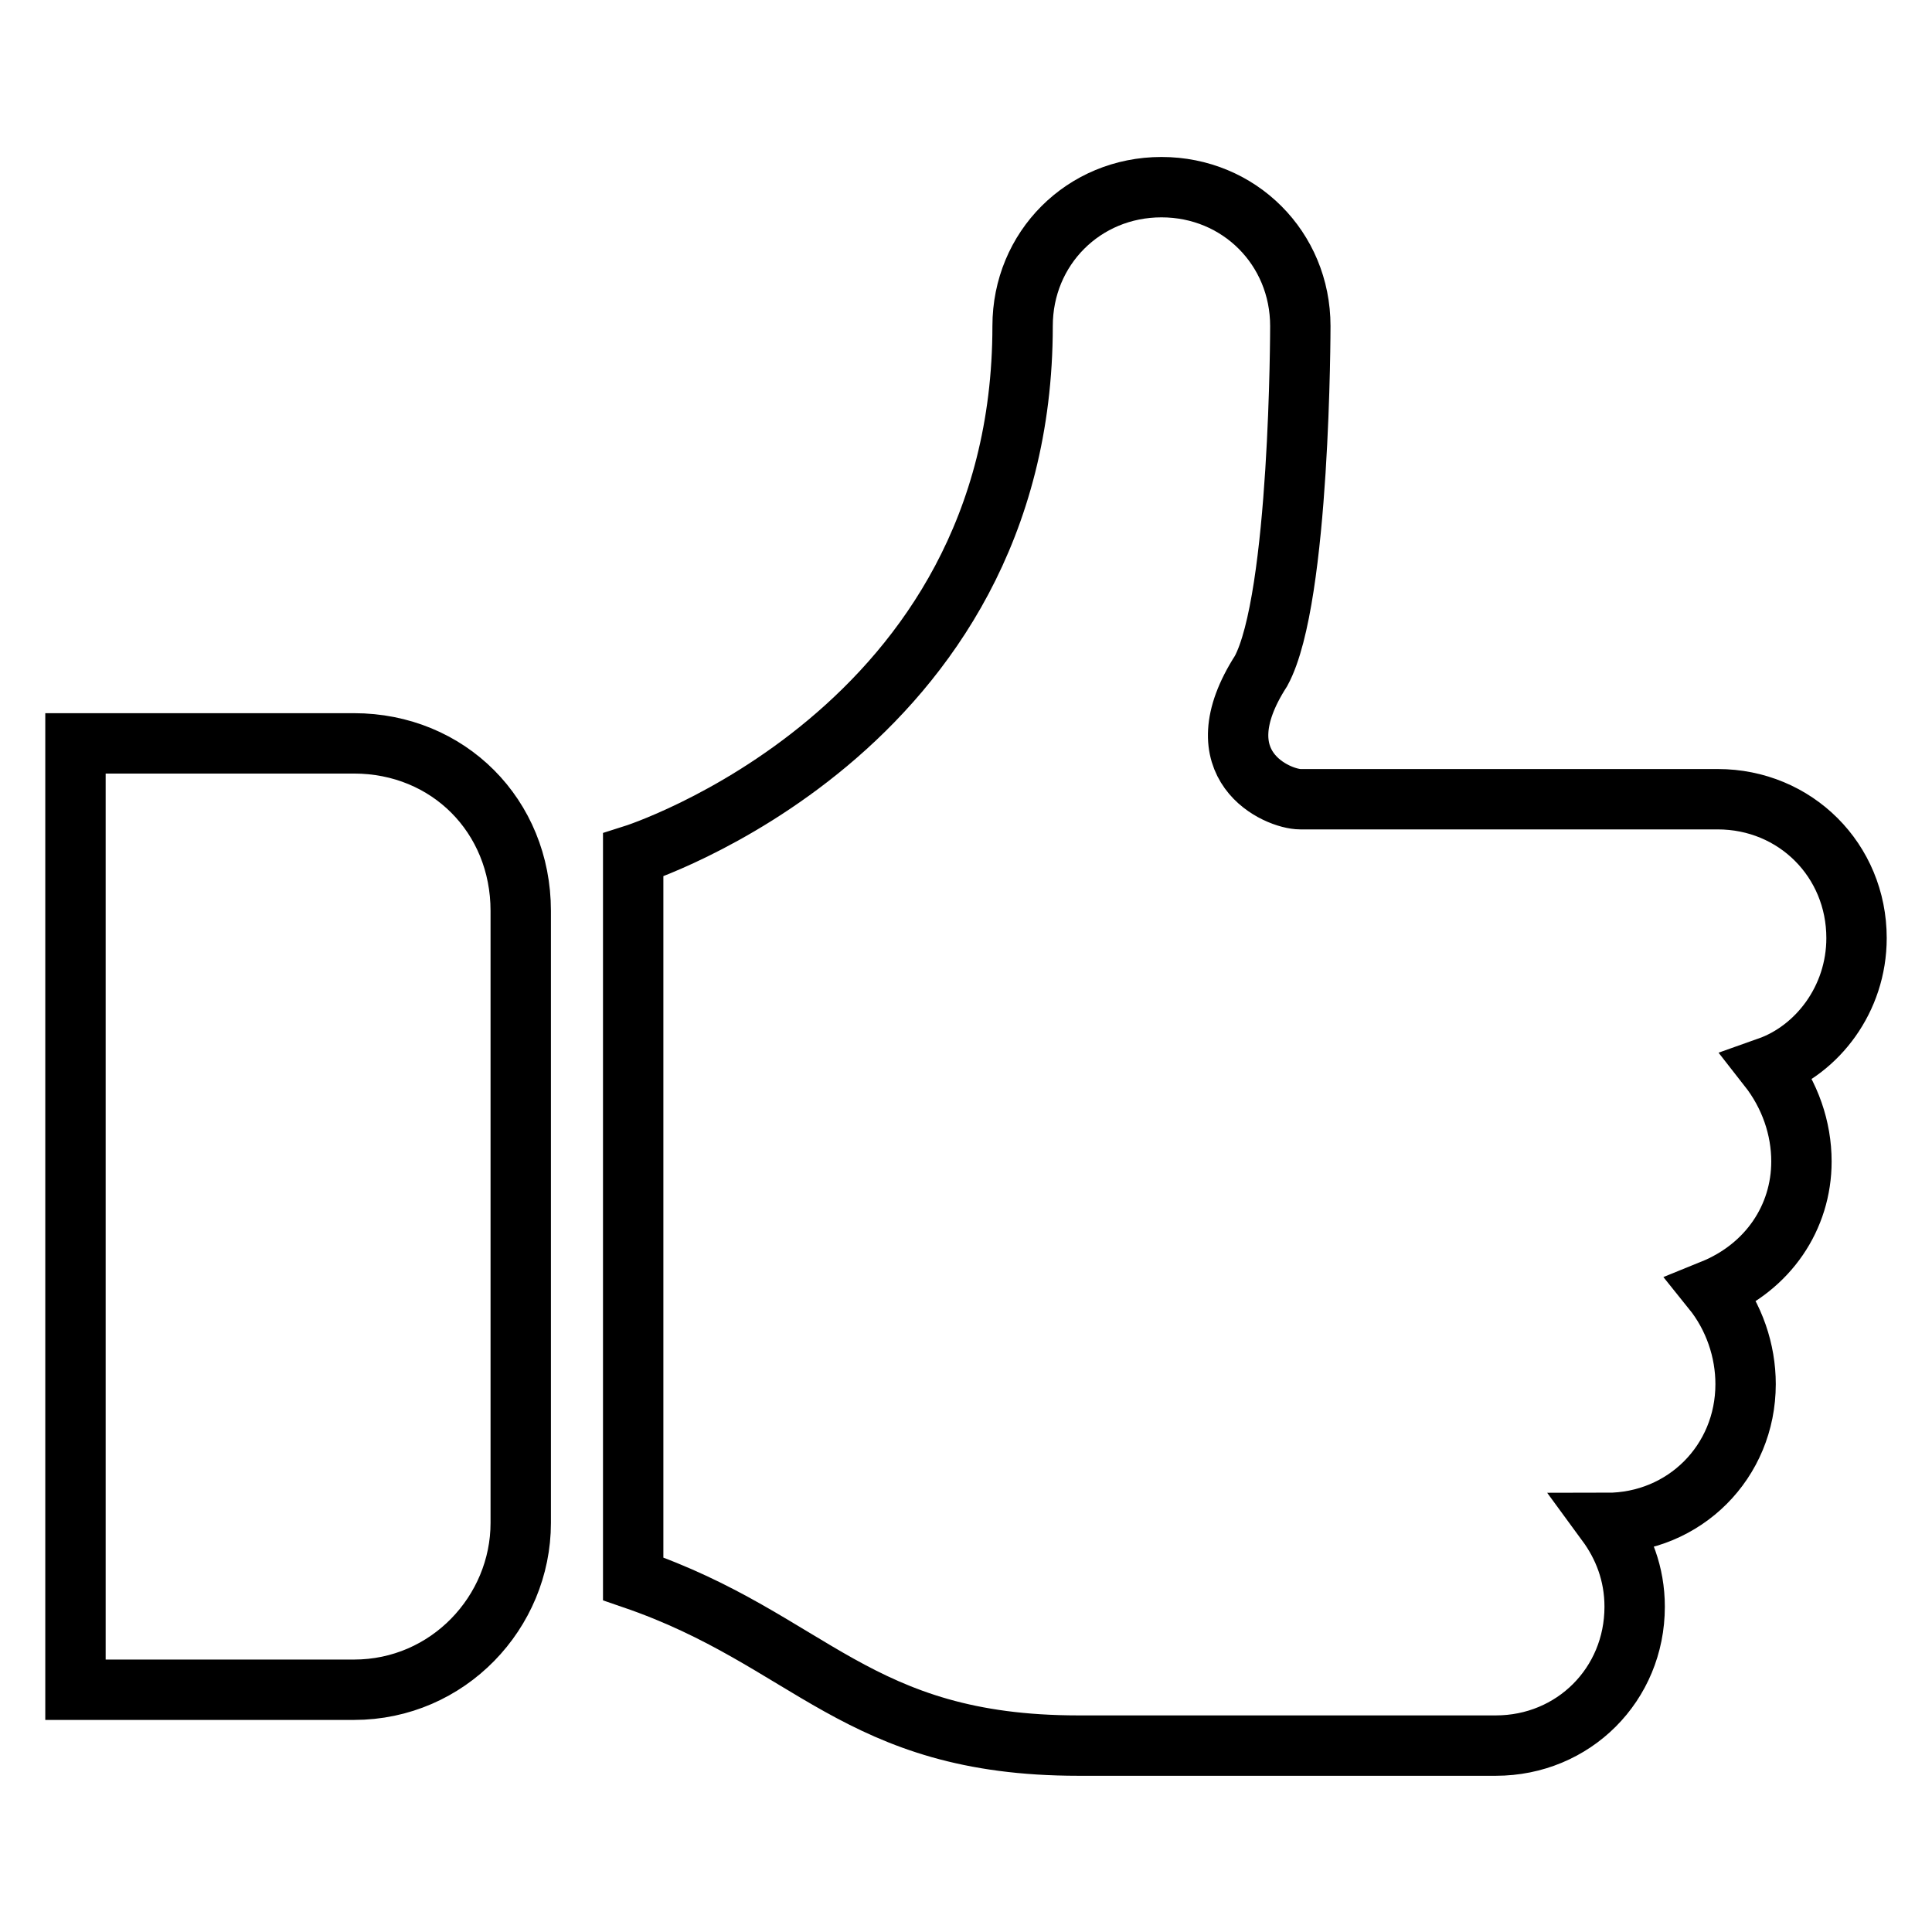<?xml version="1.0" encoding="utf-8"?>
<!-- Svg Vector Icons : http://www.onlinewebfonts.com/icon -->
<!DOCTYPE svg PUBLIC "-//W3C//DTD SVG 1.1//EN" "http://www.w3.org/Graphics/SVG/1.1/DTD/svg11.dtd">
<svg version="1.1" xmlns="http://www.w3.org/2000/svg" xmlns:xlink="http://www.w3.org/1999/xlink" x="0px" y="0px" viewBox="0 0 256 256" enable-background="new 0 0 256 256" xml:space="preserve">
<g> <path stroke-width="8" fill-opacity="0" stroke="#000000"  d="M246,124.3c0-10.3-8.1-18.4-18.4-18.4h-55.3c-3,0-13.3-4.4-5.2-17c5.2-9.6,5.2-45.7,5.2-45.7 c0-10.3-8.1-18.4-18.4-18.4c-10.3,0-18.4,8.1-18.4,18.4c0,53.8-51.6,70.1-51.6,70.1v95.9c23.6,8.1,29.5,22.1,59,22.1h55.3 c10.3,0,18.4-8.1,18.4-18.4c0-4.4-1.5-8.1-3.7-11.1c10.3,0,18.4-8.1,18.4-18.4c0-4.4-1.5-8.9-4.4-12.5c7.4-3,11.8-9.6,11.8-17 c0-4.4-1.5-8.8-4.4-12.5C240.8,139.1,246,132.4,246,124.3L246,124.3z M46.9,98.5H10v125.4h36.9c12.5,0,22.1-10.3,22.1-22.1v-81.1 C69,108.1,59.4,98.5,46.9,98.5L46.9,98.5z"/></g>
</svg>